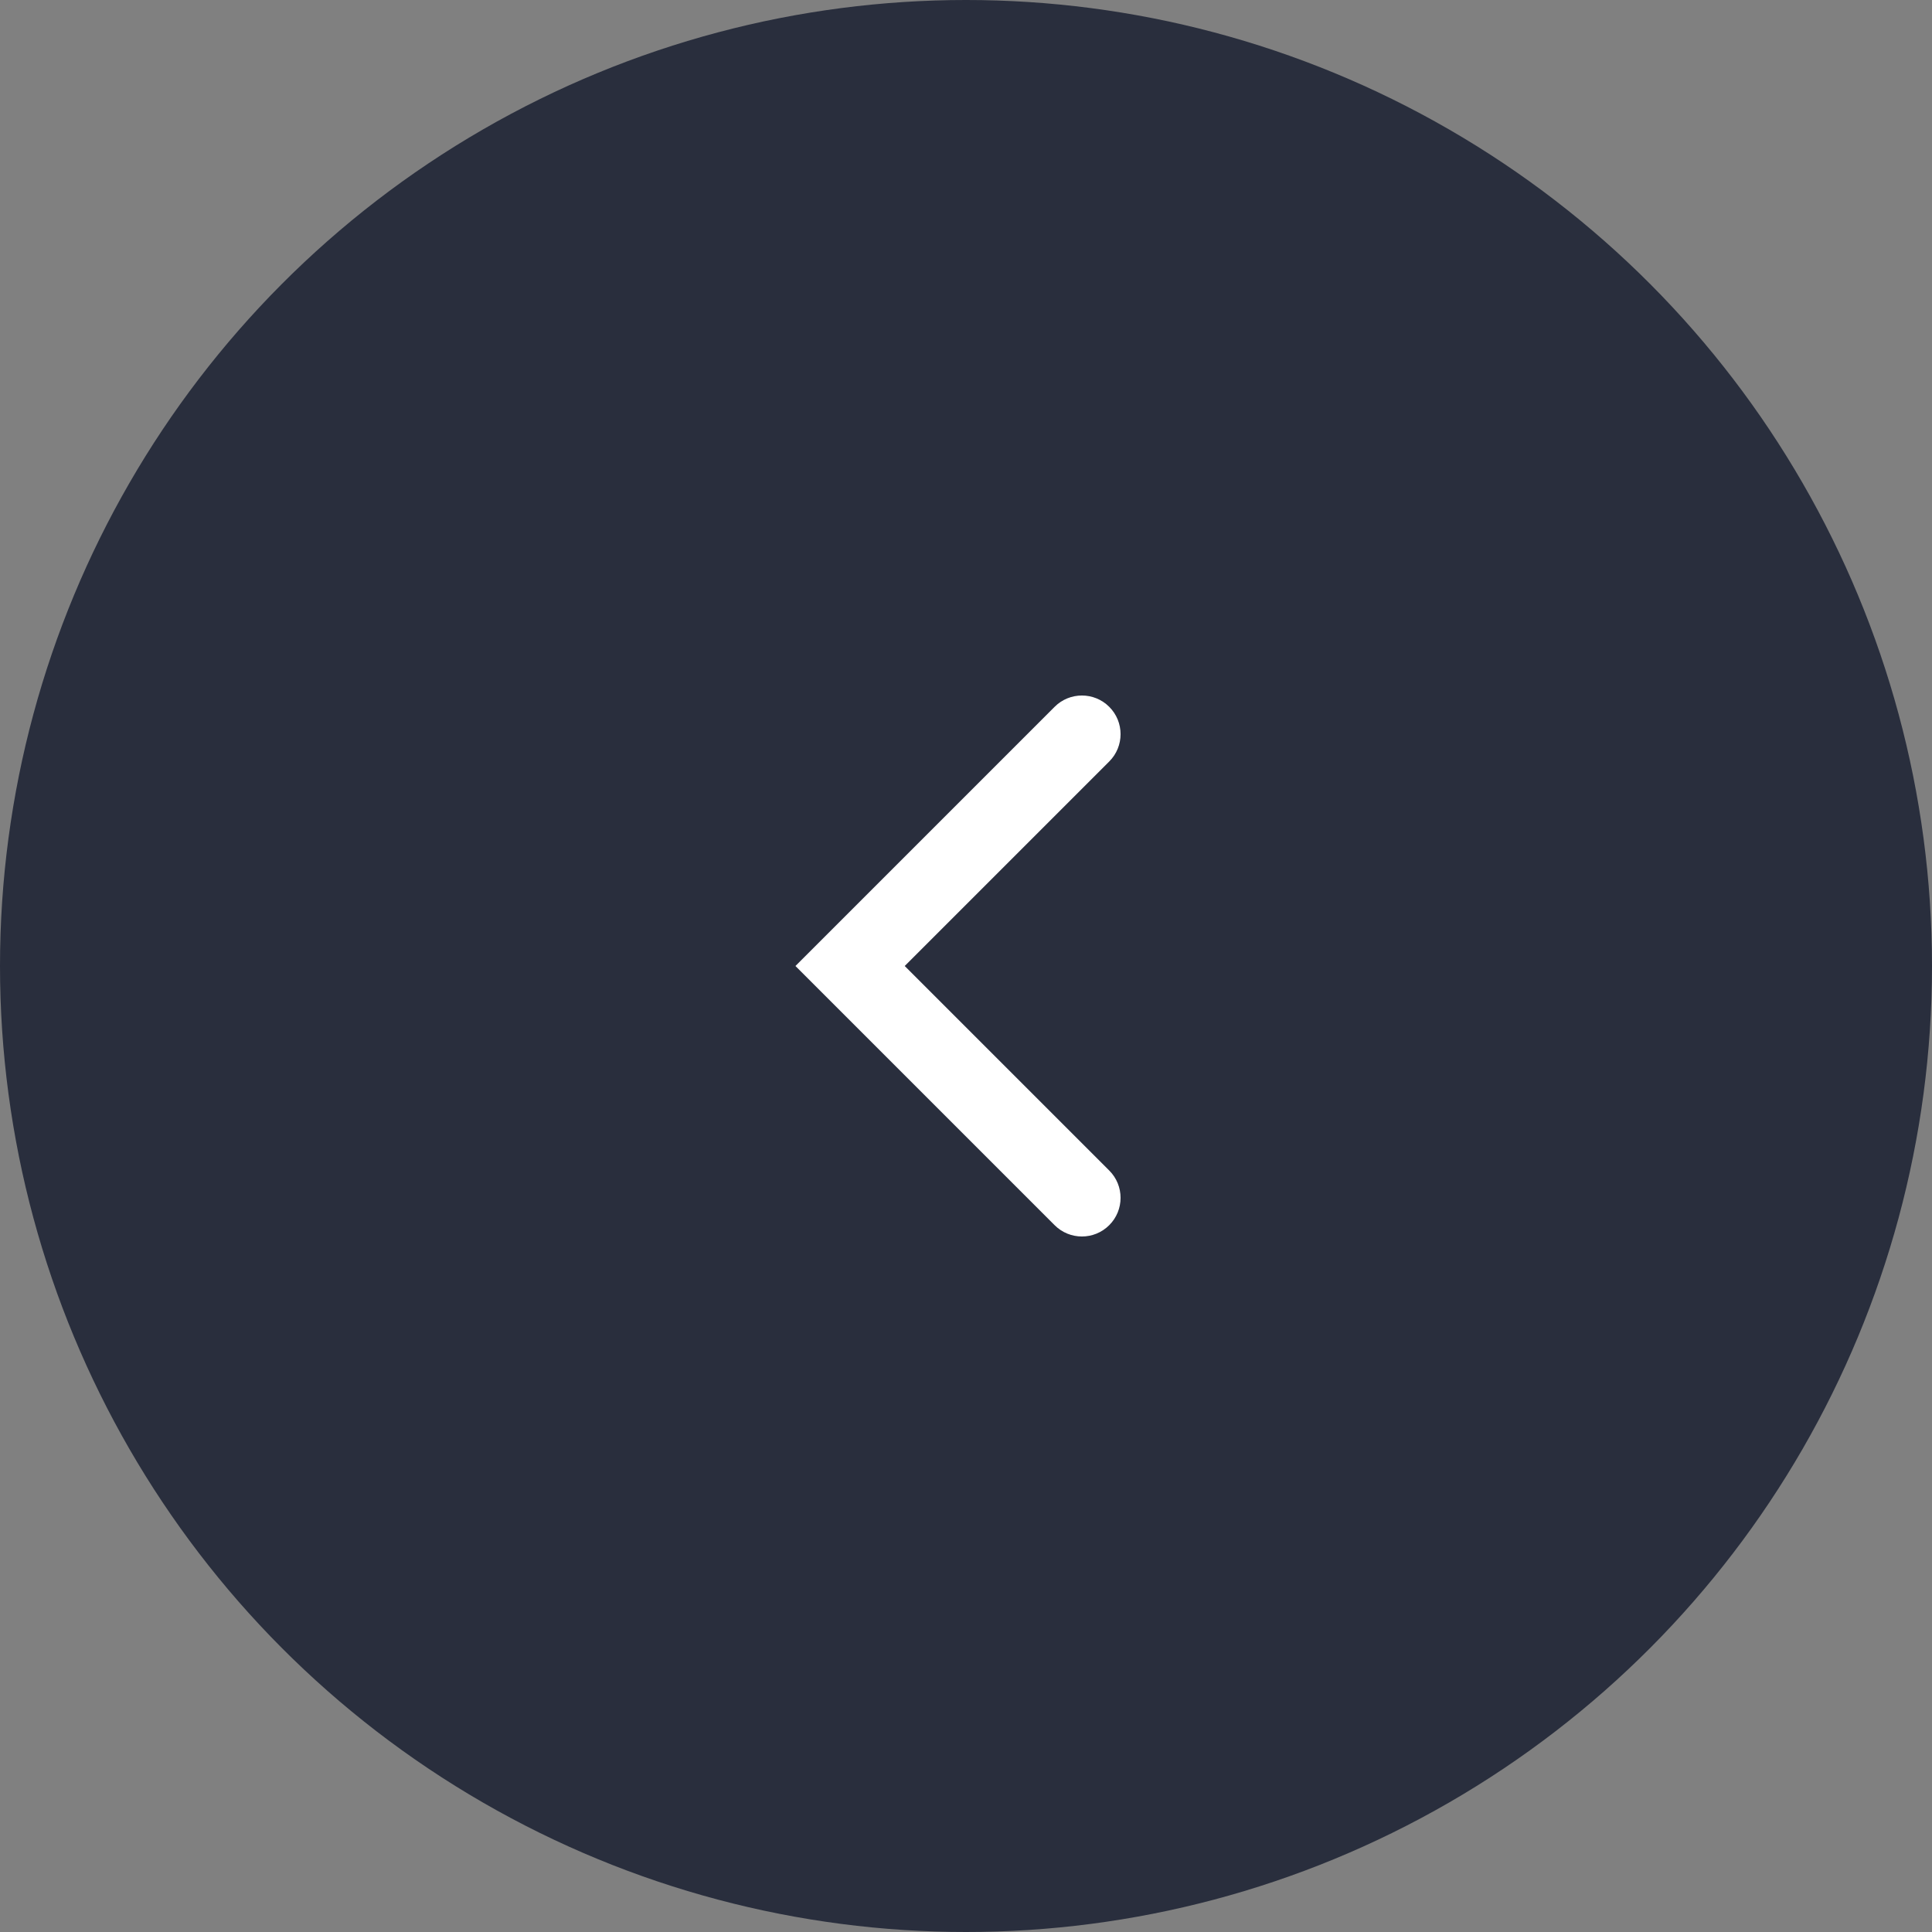 <?xml version="1.0" encoding="UTF-8"?> <svg xmlns="http://www.w3.org/2000/svg" width="50" height="50" viewBox="0 0 50 50" fill="none"><rect x="0" y="0" width="50" height="50" fill="#808080" stroke="none"/><circle cx="25" cy="25" r="25" fill="#292E3D"></circle><path fill-rule="evenodd" clip-rule="evenodd" d="M28.707 18.293C29.098 18.683 29.098 19.317 28.707 19.707L23.414 25L28.707 30.293C29.098 30.683 29.098 31.317 28.707 31.707C28.317 32.098 27.683 32.098 27.293 31.707L20.586 25L27.293 18.293C27.683 17.902 28.317 17.902 28.707 18.293Z" fill="white"></path></svg> 